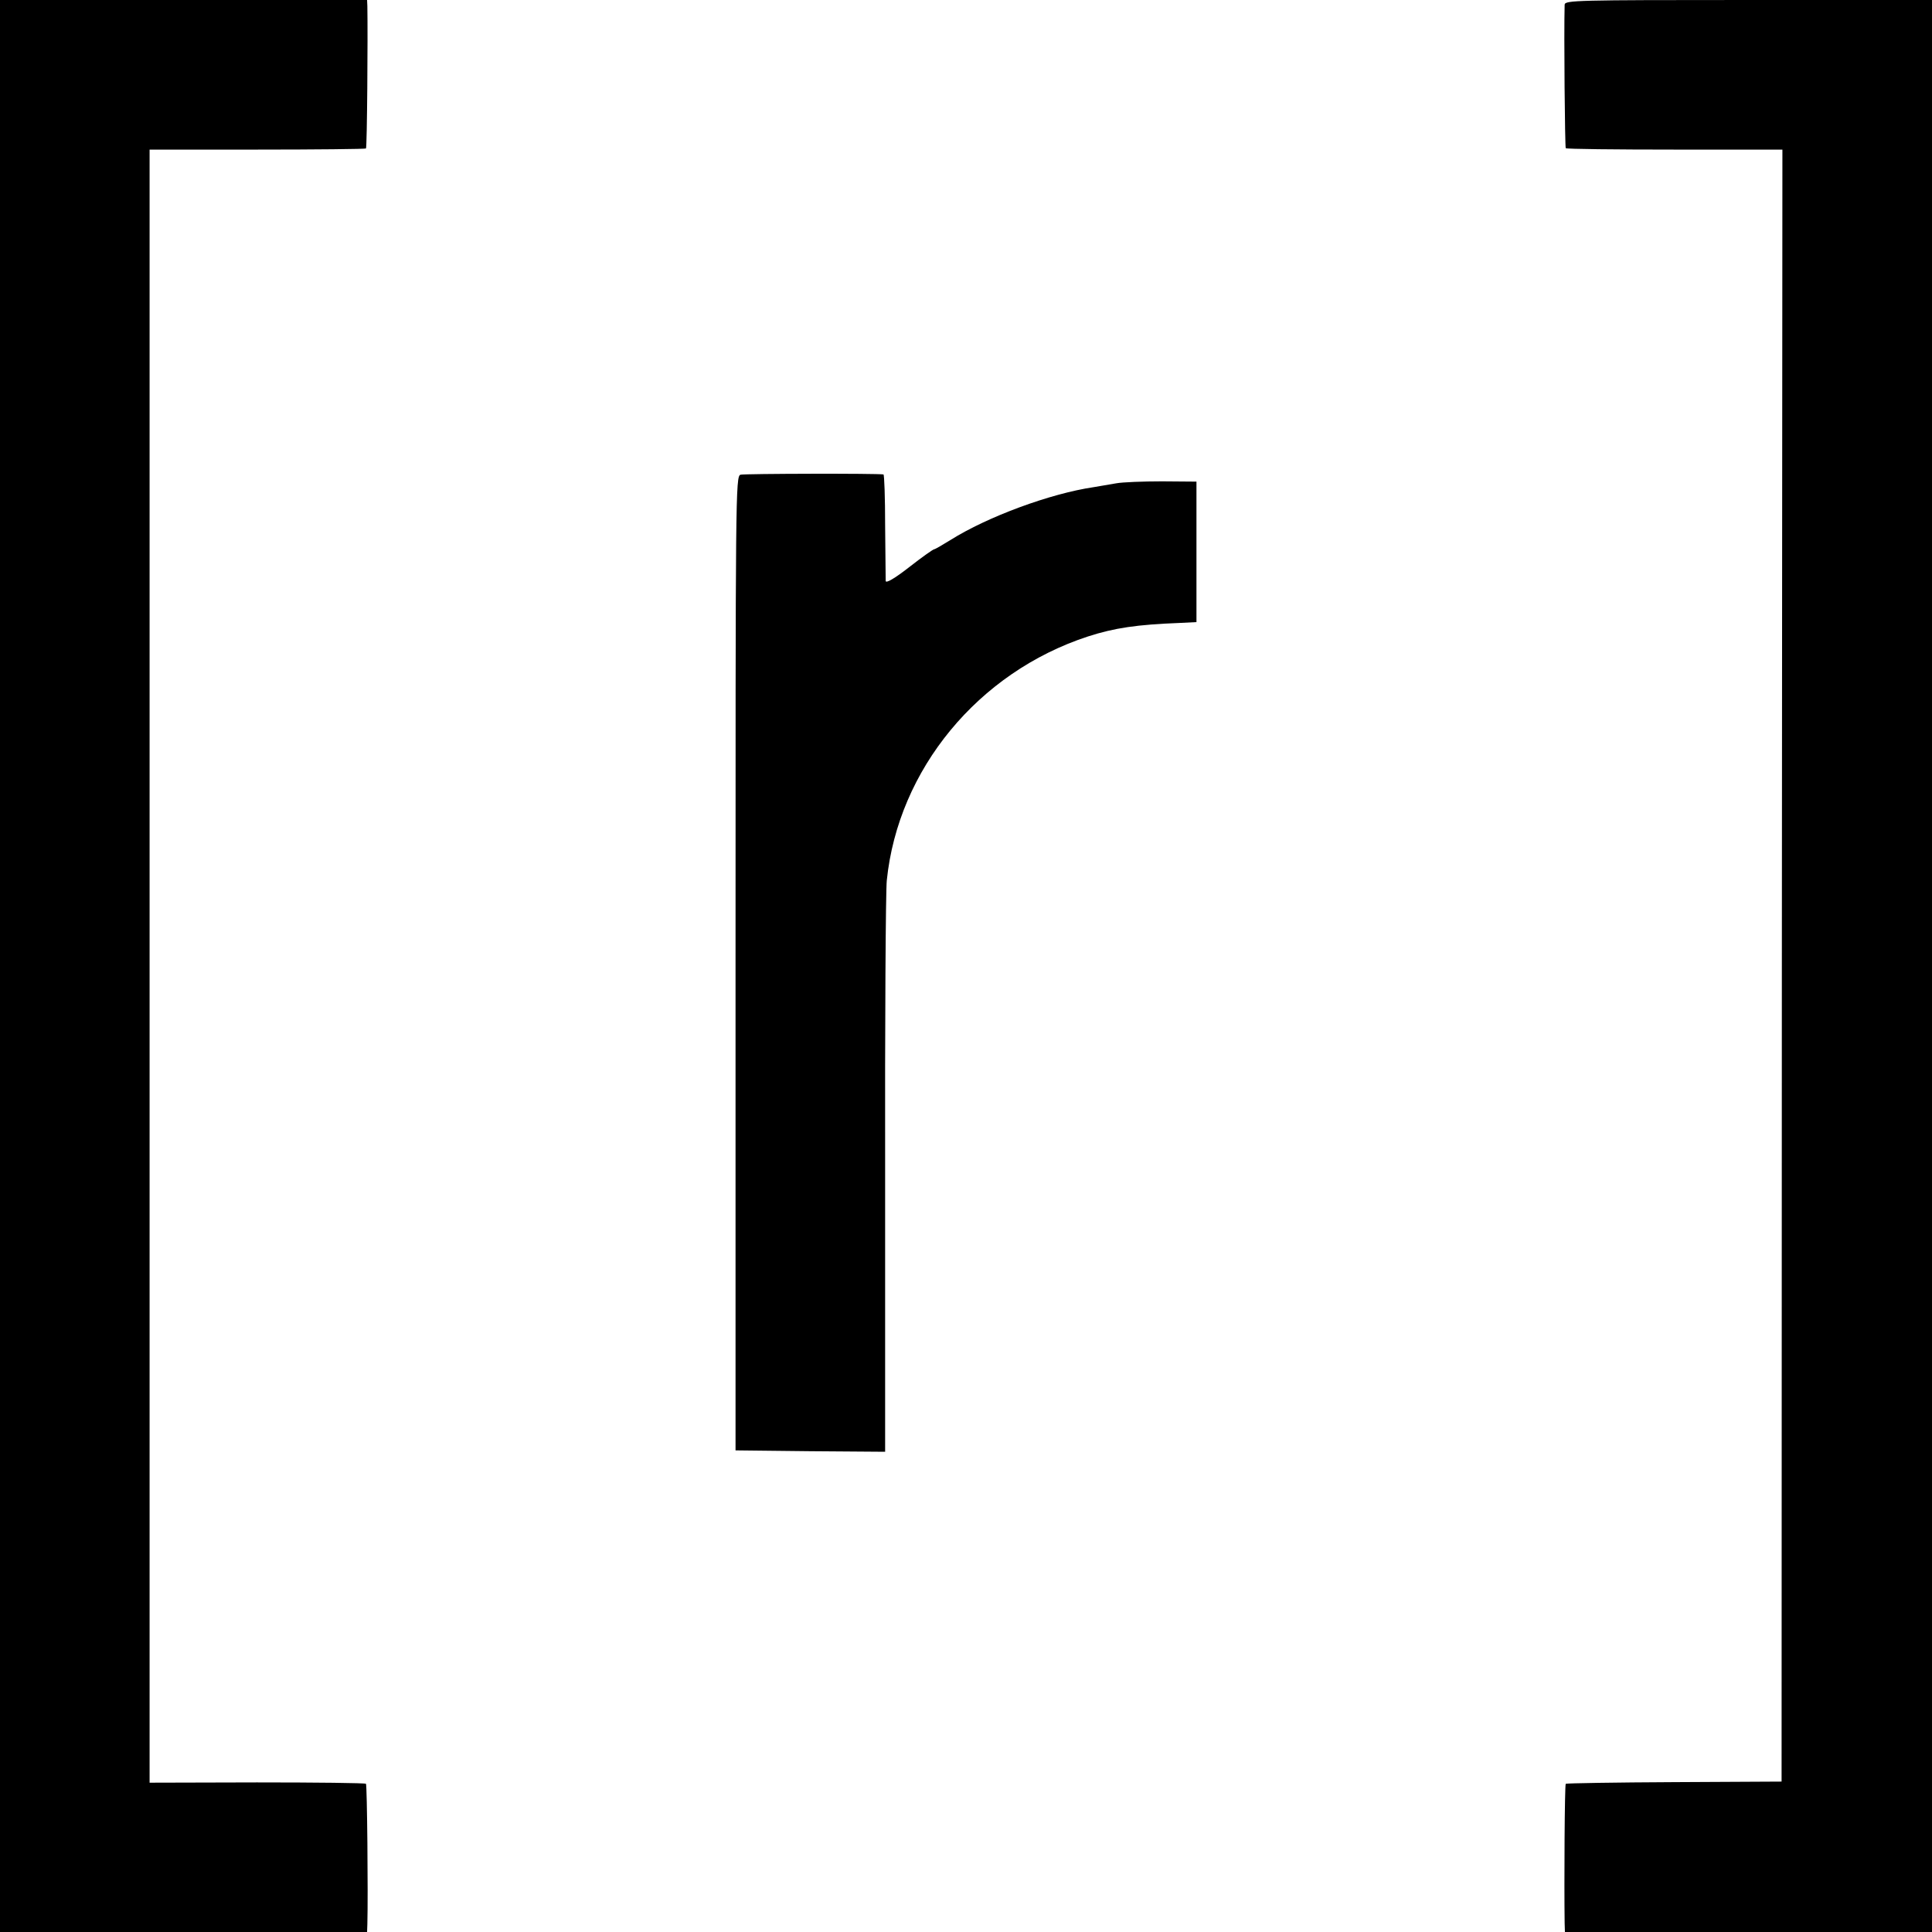 <?xml version="1.0" standalone="no"?>
<!DOCTYPE svg PUBLIC "-//W3C//DTD SVG 20010904//EN"
 "http://www.w3.org/TR/2001/REC-SVG-20010904/DTD/svg10.dtd">
<svg version="1.0" xmlns="http://www.w3.org/2000/svg"
 width="700pt" height="700pt" viewBox="0 0 700 700"
 preserveAspectRatio="xMidYMid meet">
<g transform="translate(0,700) scale(0.1,-0.1)"
fill="#000000" stroke="none">
<path d="M0 3500 l0 -3500 665 0 665 0 1 28 c3 110 -1 505 -5 509 -3 3 -180 5
-395 5 l-389 -1 0 2959 0 2958 389 0 c215 0 392 2 395 4 4 4 7 407 5 516 l-1
22 -665 0 -665 0 0 -3500z"/>
<path d="M5669 6983 c-3 -104 1 -516 4 -520 3 -3 181 -5 395 -5 l390 0 -2
-2957 -1 -2956 -388 -2 c-214 -1 -391 -4 -394 -6 -4 -4 -6 -361 -4 -504 l1
-33 665 0 665 0 0 3500 0 3500 -665 0 c-626 0 -665 -1 -666 -17z"/>
<path d="M2683 5280 c-18 -5 -18 -70 -18 -1770 l0 -1765 271 -3 271 -2 0 1002
c-1 552 2 1032 6 1068 41 402 331 754 729 884 96 31 177 43 333 49 l60 3 0
254 0 255 -125 1 c-69 0 -143 -3 -165 -7 -22 -4 -59 -10 -82 -14 -157 -23
-385 -107 -520 -192 -29 -18 -55 -33 -58 -33 -4 0 -45 -29 -91 -65 -54 -42
-84 -59 -85 -50 0 8 -1 98 -2 200 0 102 -3 185 -6 186 -21 4 -503 3 -518 -1z"/>
</g>
</svg>
